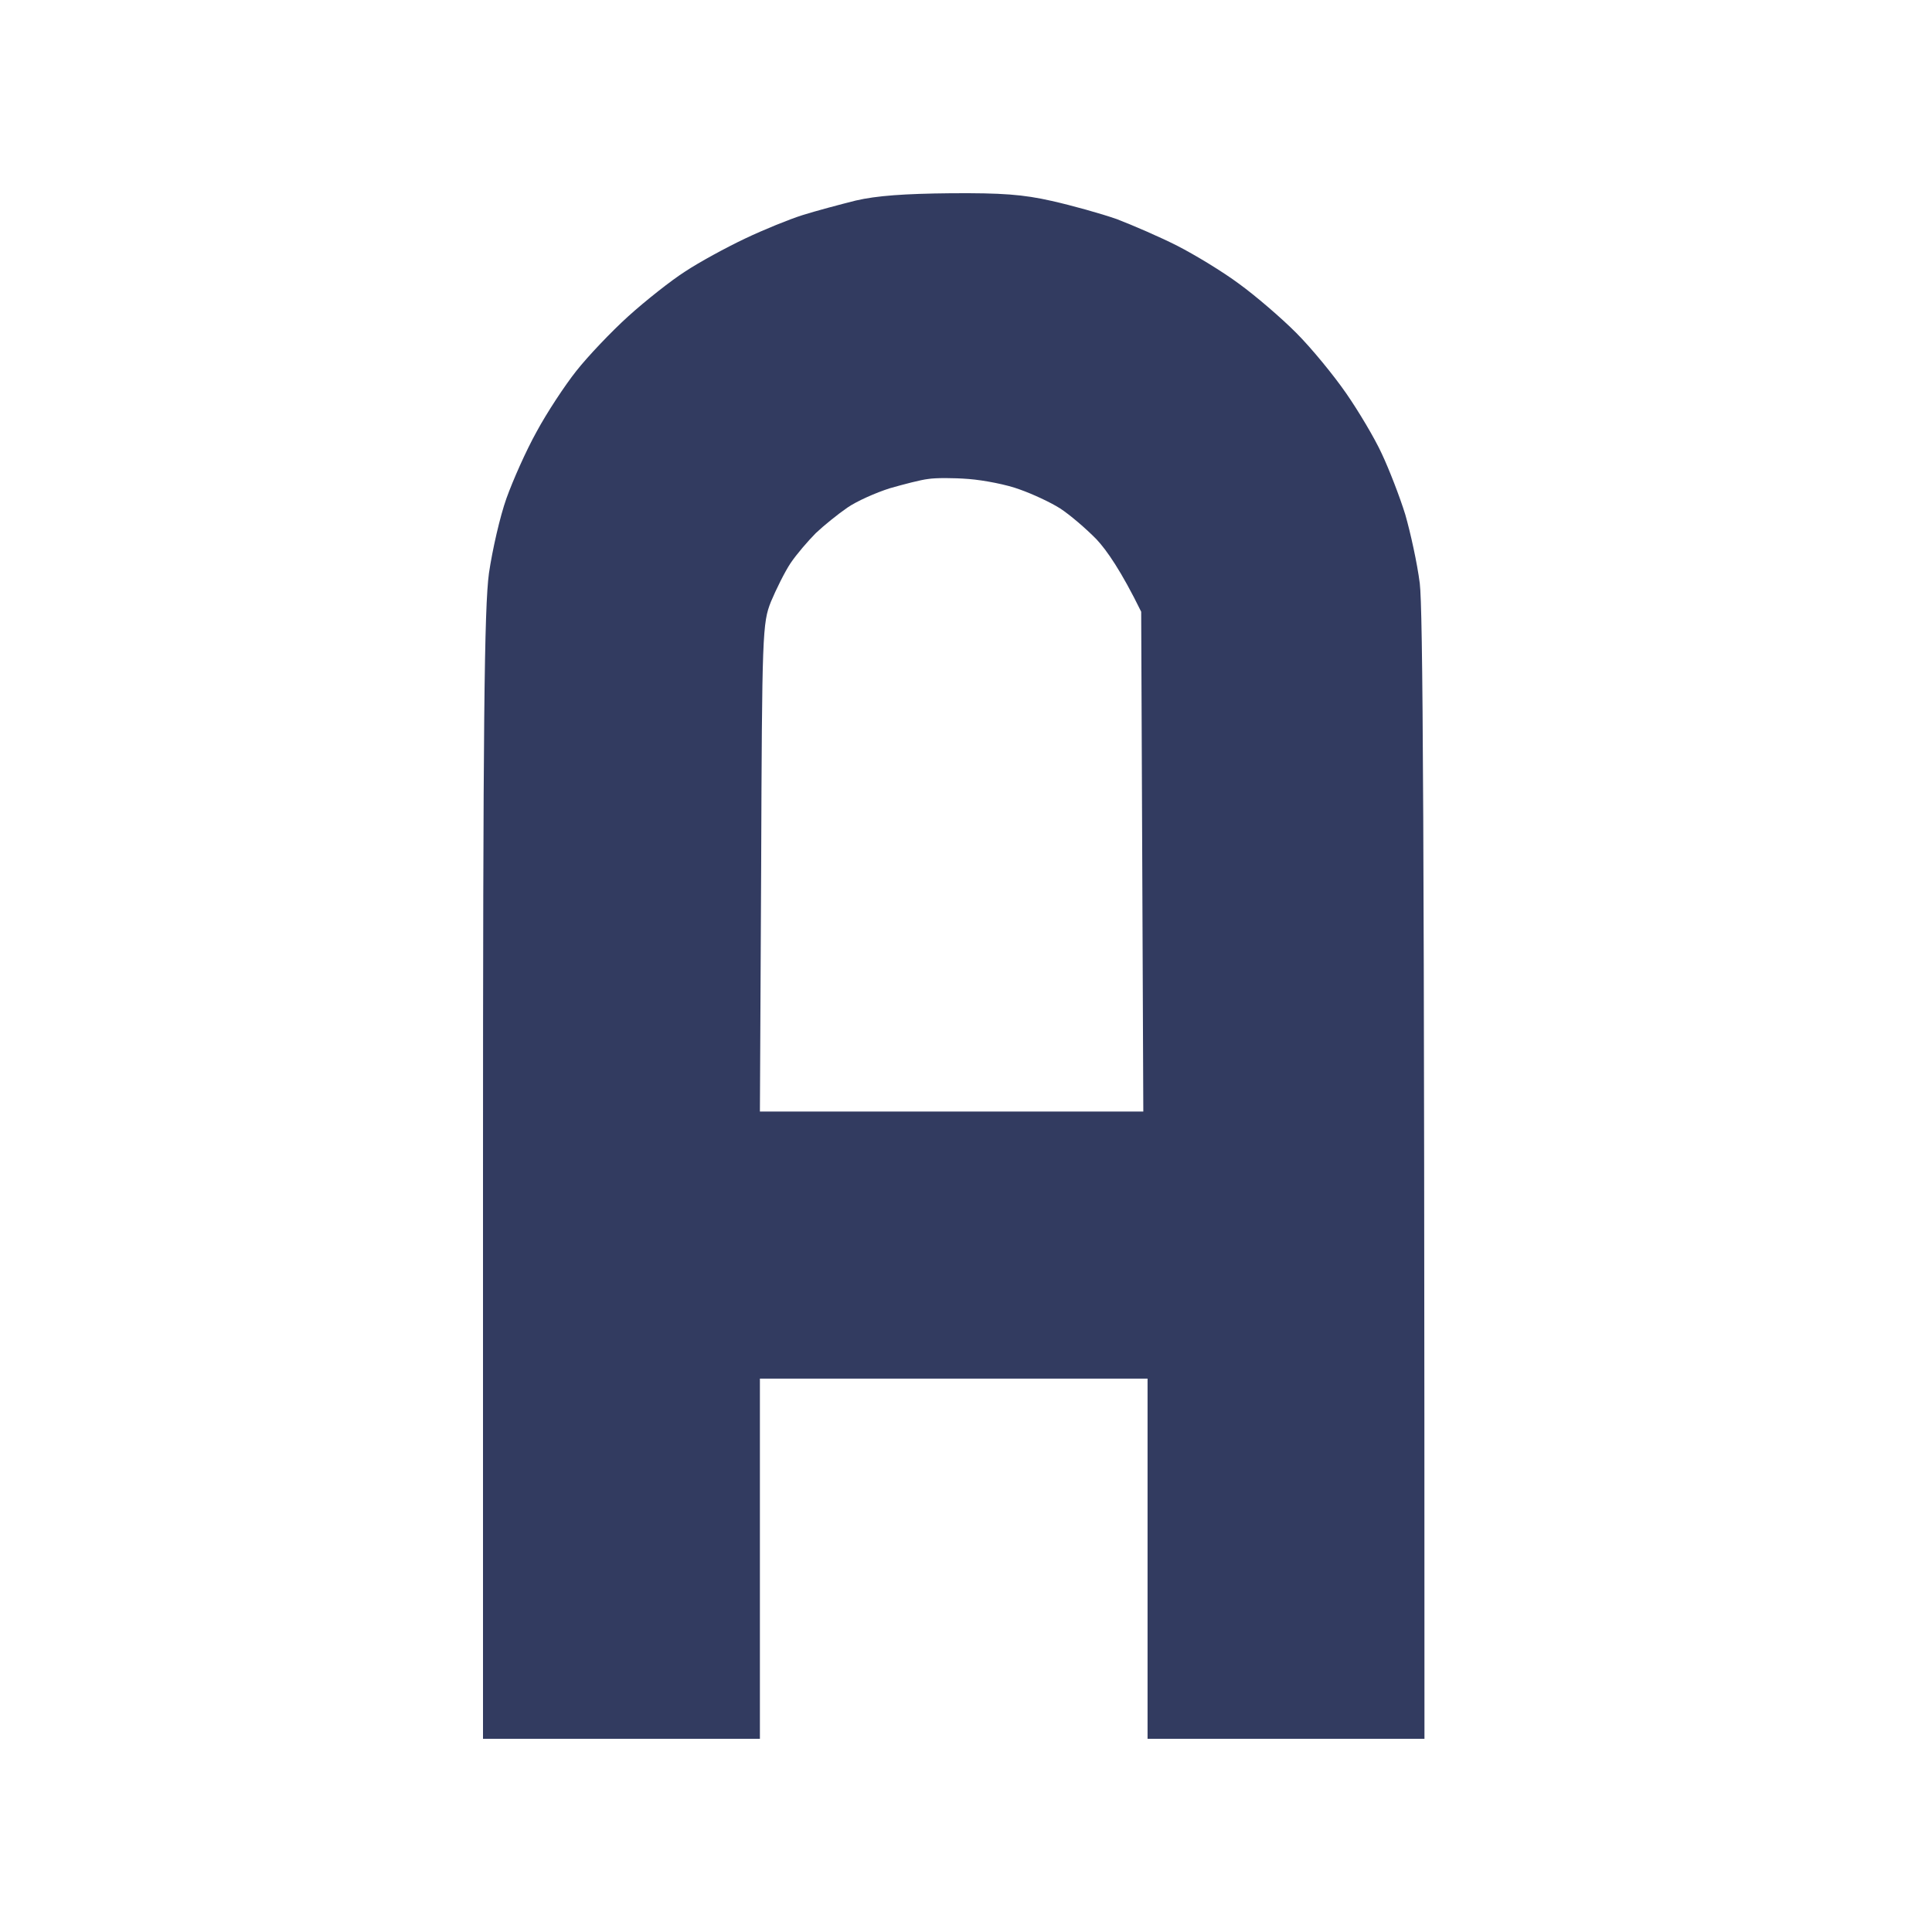 <svg width="40" height="40" viewBox="0 0 40 40" fill="none" xmlns="http://www.w3.org/2000/svg">
<path fill-rule="evenodd" clip-rule="evenodd" d="M19.684 4.001C20.743 3.993 21.184 4.026 21.775 4.16C22.189 4.253 22.789 4.42 23.124 4.537C23.451 4.663 24.015 4.906 24.377 5.09C24.738 5.275 25.32 5.627 25.656 5.878C25.991 6.121 26.529 6.582 26.837 6.892C27.155 7.21 27.614 7.772 27.869 8.14C28.125 8.509 28.46 9.07 28.61 9.397C28.76 9.716 28.981 10.285 29.095 10.654C29.201 11.023 29.342 11.659 29.395 12.078C29.457 12.598 29.492 16.486 29.492 36H23.759V28.543H15.733V36H10V24.37C10 14.952 10.027 12.581 10.123 11.869C10.194 11.383 10.353 10.688 10.485 10.319C10.617 9.95 10.891 9.33 11.111 8.936C11.323 8.543 11.693 7.981 11.932 7.68C12.17 7.378 12.655 6.867 13.008 6.548C13.369 6.222 13.899 5.803 14.19 5.618C14.481 5.426 15.036 5.124 15.424 4.94C15.812 4.755 16.35 4.537 16.615 4.454C16.88 4.37 17.382 4.236 17.718 4.152C18.15 4.051 18.732 4.01 19.684 4.001ZM18.423 10.109C18.132 10.201 17.735 10.377 17.541 10.512C17.347 10.646 17.056 10.88 16.889 11.039C16.73 11.199 16.492 11.475 16.368 11.659C16.245 11.844 16.068 12.204 15.962 12.456C15.786 12.899 15.777 13.092 15.759 17.96L15.733 23.013H23.671L23.627 12.665C23.212 11.819 22.913 11.391 22.701 11.165C22.48 10.939 22.145 10.654 21.951 10.528C21.757 10.403 21.378 10.227 21.113 10.134C20.849 10.034 20.372 9.942 20.055 9.917C19.737 9.892 19.367 9.892 19.217 9.917C19.067 9.933 18.714 10.026 18.423 10.109Z" fill="#323B60"/>
</svg>
